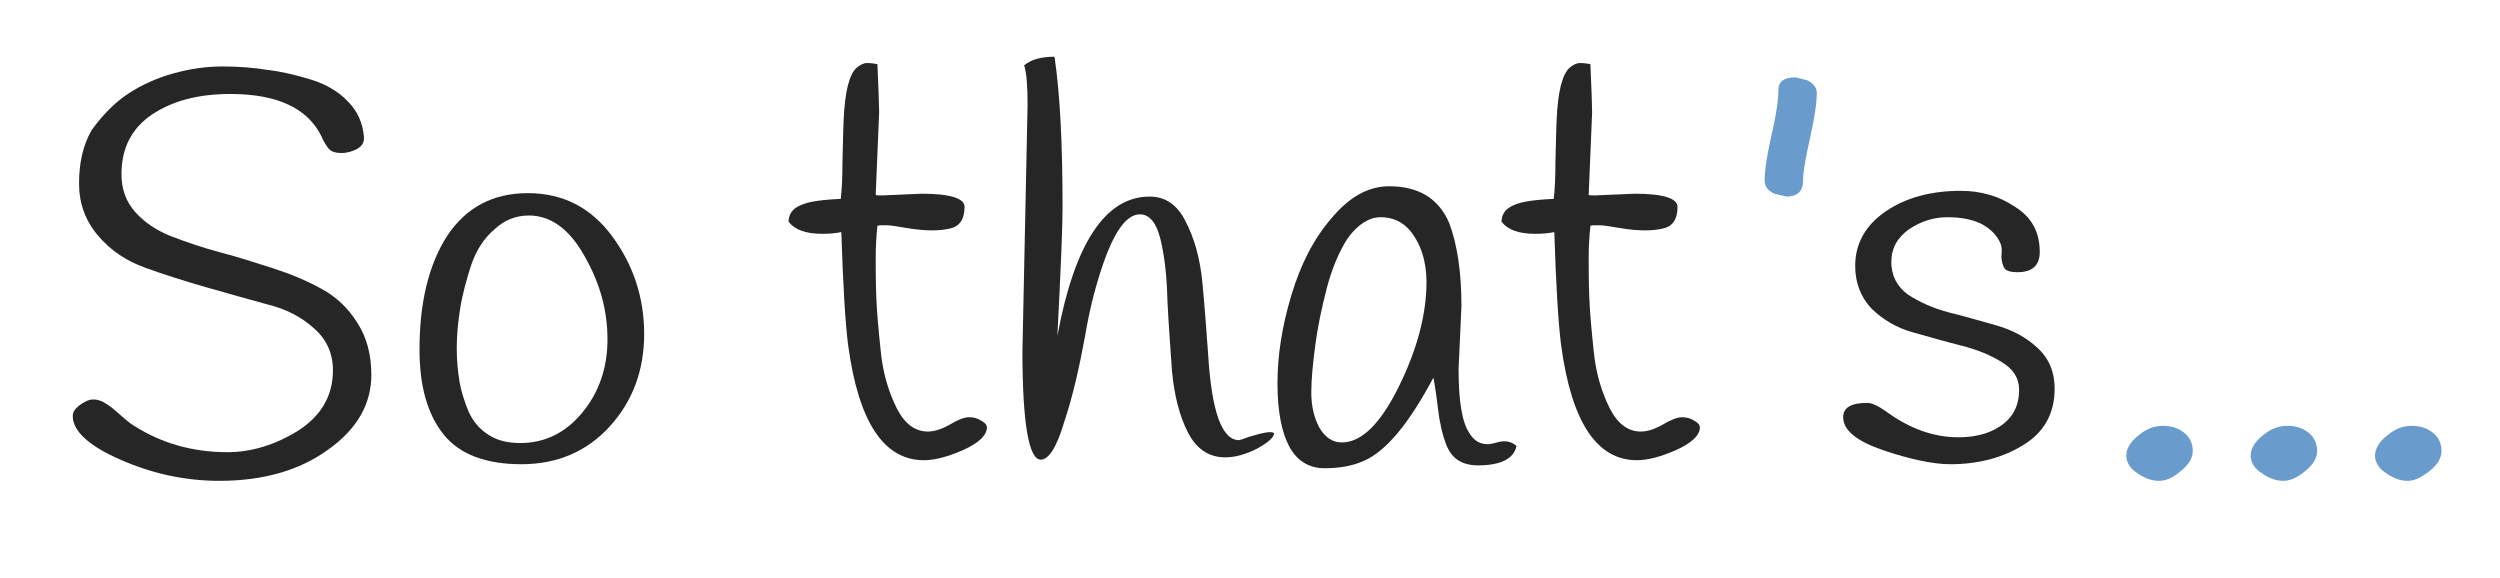 <?xml version="1.0" encoding="utf-8"?>
<svg viewBox="51.506 117.002 436.2 100.827" style="enable-background:new 0 0 548 348;" xmlns="http://www.w3.org/2000/svg">
  <defs>
    <style type="text/css">
	.st0{fill:#262626;}
	.st1{fill:#699BCC;}
</style>
  </defs>
  <path class="st0" d="M73.8,133.4c2.4-1.6,5.1-2.8,8-3.6c2.9-0.8,5.7-1.2,8.5-1.2s5.4,0.2,7.9,0.6c2.5,0.3,5,0.9,7.6,1.7&#10;&#9;s4.8,2.1,6.4,3.8c1.7,1.7,2.6,3.8,2.8,6.1c0.1,1-0.3,1.7-1.2,2.2c-0.8,0.4-1.7,0.7-2.7,0.7s-1.7-0.2-2.2-0.7&#10;&#9;c-0.4-0.5-0.9-1.2-1.3-2.2c-2.4-4.9-7.7-7.4-15.9-7.4c-5.6,0-10.1,1.2-13.7,3.6c-3.5,2.4-5.3,5.8-5.3,10.4c0,2.6,0.8,4.8,2.4,6.6&#10;&#9;s3.7,3.2,6.2,4.2c2.6,1,5.5,2,8.5,2.8c3.1,0.8,6.2,1.8,9.3,2.8c3.1,1,6,2.2,8.5,3.6c2.6,1.4,4.7,3.4,6.3,6c1.6,2.5,2.4,5.5,2.4,9&#10;&#9;c0,5.1-2.5,9.5-7.6,13.1c-5,3.6-11.3,5.4-18.9,5.4c-5.9,0-11.6-1.2-17.3-3.7c-5.5-2.4-8.3-5-8.3-7.6c0-0.7,0.4-1.3,1.2-1.9&#10;&#9;c0.8-0.6,1.6-1,2.4-1s1.6,0.3,2.3,0.8c0.7,0.4,1.5,1.1,2.4,1.9s1.7,1.5,2.4,1.9c4.9,3.1,10.3,4.6,16.3,4.6c4.2,0,8.4-1.3,12.4-3.8&#10;&#9;c4-2.6,6-6.1,6-10.5c0-2.9-1.1-5.4-3.3-7.3c-2.2-2-4.9-3.4-8.2-4.2c-3.3-0.9-6.8-1.9-10.7-3c-3.8-1.1-7.3-2.2-10.6-3.4&#10;&#9;c-3.3-1.2-6-3-8.2-5.6s-3.3-5.6-3.3-9.1c0-3.6,0.7-6.7,2.2-9.3C69.4,137.1,71.4,135,73.8,133.4z"/>
  <path class="st0" d="M129.5,158.2c3.3-5,8-7.5,14.1-7.5s11,2.5,14.7,7.5s5.6,10.7,5.6,17.1c0,6.3-2,11.7-6,16.1s-9.2,6.6-15.4,6.6&#10;&#9;s-10.8-1.7-13.6-5.2s-4.2-8.4-4.2-14.8C124.7,169.8,126.3,163.2,129.5,158.2z M133.7,163.3c-0.8,2.5-1.5,5-1.9,7.5s-0.6,4.8-0.6,7&#10;&#9;c0,2.1,0.2,4.1,0.5,5.9c0.3,1.7,0.9,3.5,1.6,5.2c0.8,1.7,1.9,3,3.5,4c1.5,1,3.4,1.4,5.5,1.4c4.3,0,7.9-1.8,10.8-5.3&#10;&#9;c2.9-3.5,4.4-7.8,4.4-12.8s-1.3-9.8-4-14.5c-2.6-4.7-5.9-7.1-9.7-7.1c-2.3,0-4.3,0.8-6,2.4C135.9,158.6,134.6,160.7,133.7,163.3z"/>
  <path class="st0" d="M195,157.8c-2.9,0-4.8-0.7-5.9-2.1c0-1,0.4-1.8,1.2-2.4c0.9-0.6,1.9-0.9,2.9-1.1s2.7-0.4,5-0.5&#10;&#9;c0.2-1.7,0.3-3.9,0.3-6.6c0.1-2.8,0.1-5.1,0.2-7c0.2-5.1,1-8.2,2.3-9.3c0.6-0.5,1.2-0.8,1.8-0.8c0.7,0,1.3,0.1,1.8,0.2&#10;&#9;c0.2,4.6,0.3,7.4,0.3,8.4l-0.6,14.4c0.1,0.1,0.5,0.1,1.1,0.1l6.9-0.3c5,0,7.5,0.8,7.5,2.3c0,2.2-0.9,3.5-2.7,3.8&#10;&#9;c-0.8,0.2-1.8,0.3-3,0.3c-1.1,0-2.5-0.1-4.3-0.4c-1.7-0.3-3-0.5-3.7-0.5c-0.8,0-1.3,0-1.5,0.1c-0.2,1.9-0.3,3.7-0.3,5.6&#10;&#9;c0,1.8,0,4.1,0.1,6.8s0.4,5.9,0.8,9.7c0.4,3.8,1.4,7,2.8,9.8c1.4,2.7,3.2,4,5.4,4c1.1,0,2.4-0.4,3.8-1.2c1.5-0.9,2.6-1.3,3.4-1.3&#10;&#9;c0.8,0,1.5,0.2,2.1,0.6c0.6,0.3,1,0.7,1,1.2c0,1.3-1.4,2.7-4.1,3.9c-2.7,1.2-5,1.8-6.9,1.8c-7,0-11.4-6.7-13.2-20&#10;&#9;c-0.5-3.8-0.9-10.4-1.2-19.8C197.3,157.7,196.2,157.8,195,157.8z"/>
  <path class="st0" d="M229.9,178.2l0.9-43c0-3.3-0.2-5.6-0.6-6.8c1.2-1,2.9-1.5,5.3-1.5c1,6.8,1.4,15.6,1.4,26.4&#10;&#9;c0,3.2-0.3,10.6-0.9,22.3c3-16.2,8.4-24.3,16.1-24.3c2.8,0,4.9,1.5,6.3,4.4c1.5,2.9,2.5,6.4,2.9,10.6c0.4,4.2,0.7,8.3,1,12.5&#10;&#9;c0.6,10,2.4,15,5.4,15c0.1,0,0.7-0.2,1.8-0.6c2.6-0.8,4-1,4.3-0.6c0,0.7-1,1.6-3,2.7c-2,1-3.8,1.5-5.5,1.5c-2.8,0-5-1.4-6.5-4.3&#10;&#9;c-1.5-2.9-2.4-6.5-2.8-10.7c-0.3-4.2-0.6-8.3-0.8-12.4c-0.1-4.2-0.5-7.7-1.2-10.6c-0.7-2.9-1.9-4.4-3.6-4.4c-2,0-3.9,2.2-5.7,6.7&#10;&#9;c-1.7,4.4-3,9.3-3.9,14.7c-1,5.4-2.1,10.3-3.6,14.8c-1.3,4.4-2.7,6.6-4.1,6.6C231,197.2,229.9,190.8,229.9,178.2z"/>
  <path class="st0" d="M306.5,170.4l-0.5,11c0,5.6,0.6,9.3,1.9,11.2c0.8,1.3,1.8,1.9,3.2,1.9c0.4,0,0.9-0.1,1.6-0.3&#10;&#9;c1.3-0.4,2.5-0.2,3.4,0.6c-0.4,2.2-2.7,3.4-6.7,3.4c-2.8,0-4.6-1.2-5.5-3.5c-0.7-1.7-1.2-3.9-1.5-6.4c-0.3-2.6-0.6-4.4-0.8-5.4&#10;&#9;c-4.2,7.9-8.2,12.8-12.1,14.5c-2,0.9-4.3,1.3-6.9,1.3c-2.6,0-4.7-1.2-6.1-3.7c-1.4-2.6-2.1-6.3-2.1-11.1c0-4.9,0.8-10,2.4-15.3&#10;&#9;c1.6-5.4,3.9-9.9,7-13.5c3.1-3.7,6.4-5.6,10.1-5.6c5.2,0,8.7,2.2,10.5,6.5C305.8,159.8,306.5,164.6,306.5,170.4z M283,167.3&#10;&#9;c-0.9,3.5-1.6,6.8-2,9.9c-0.4,3.1-0.7,5.8-0.7,8.3c0,2.4,0.5,4.4,1.4,6.1c1,1.7,2.3,2.6,3.9,2.6c3.5,0,6.8-3.3,10-9.8&#10;&#9;s4.8-12.6,4.8-18.2c0-3.6-1-6.7-2.9-9c-1.3-1.5-3-2.3-5.1-2.3c-2,0-3.9,1.2-5.7,3.6C285.2,160.8,283.9,163.8,283,167.3z"/>
  <path class="st0" d="M319.4,157.8c-2.9,0-4.8-0.7-5.9-2.1c0-1,0.4-1.8,1.2-2.4c0.9-0.6,1.9-0.9,2.9-1.1s2.7-0.4,5-0.5&#10;&#9;c0.2-1.7,0.3-3.9,0.3-6.6c0.1-2.8,0.1-5.1,0.2-7c0.2-5.1,1-8.2,2.3-9.3c0.6-0.5,1.2-0.8,1.8-0.8c0.7,0,1.3,0.1,1.8,0.2&#10;&#9;c0.2,4.6,0.3,7.4,0.3,8.4l-0.6,14.4c0.1,0.1,0.5,0.1,1.1,0.1l6.9-0.3c5,0,7.5,0.8,7.5,2.3c0,2.2-0.9,3.5-2.7,3.8&#10;&#9;c-0.8,0.2-1.8,0.3-3,0.3c-1.1,0-2.5-0.1-4.3-0.4c-1.7-0.3-3-0.5-3.7-0.5c-0.8,0-1.3,0-1.5,0.1c-0.2,1.9-0.3,3.7-0.3,5.6&#10;&#9;c0,1.8,0,4.1,0.1,6.8c0.1,2.7,0.4,5.9,0.8,9.7c0.4,3.8,1.4,7,2.8,9.8c1.4,2.7,3.2,4,5.4,4c1.1,0,2.4-0.4,3.8-1.2&#10;&#9;c1.5-0.9,2.6-1.3,3.4-1.3s1.5,0.2,2.1,0.6c0.6,0.3,1,0.7,1,1.2c0,1.3-1.4,2.7-4.1,3.9c-2.7,1.2-5,1.8-6.9,1.8c-7,0-11.4-6.7-13.2-20&#10;&#9;c-0.5-3.8-0.9-10.4-1.2-19.8C321.7,157.7,320.6,157.8,319.4,157.8z"/>
  <path class="st1" d="M368.5,133.2c0,1.8-0.4,4.4-1.2,8c-0.8,3.5-1.2,5.9-1.2,7.3c0,1.9-1,2.8-2.9,2.8l-2.1-0.5&#10;&#9;c-1.2-0.6-1.7-1.3-1.7-2.3c0-1.8,0.4-4.4,1.2-7.9c0.8-3.5,1.2-6.1,1.2-7.9c0-1.5,1-2.2,3-2.2l2,0.5&#10;&#9;C367.9,131.5,368.5,132.3,368.5,133.2z"/>
  <path class="st0" d="M400.6,159.6c-0.6-1.5-1.7-2.6-3.3-3.5c-1.6-0.8-3.6-1.2-6-1.2c-2.4,0-4.6,0.7-6.7,2.1c-2,1.4-3.1,3.3-3.1,5.7&#10;&#9;c0,2.4,1,4.3,2.9,5.7c2,1.3,4.4,2.4,7.1,3.1c2.8,0.7,5.6,1.5,8.4,2.3c2.8,0.8,5.2,2.1,7.1,3.9c2,1.8,3,4.2,3,7.1&#10;&#9;c0,4.3-1.8,7.6-5.4,9.8c-3.5,2.2-7.8,3.4-12.8,3.4c-2.9,0-6.8-0.8-11.6-2.4c-4.7-1.6-7.1-3.5-7.1-5.8c0-1.7,1.4-2.5,4.2-2.5&#10;&#9;c0.8,0,1.9,0.5,3.3,1.5c4.1,3,8.3,4.5,12.6,4.5c2.3,0,4.3-0.4,6-1.2c3.1-1.5,4.6-3.8,4.6-7.1c0-2-1-3.6-3-4.8&#10;&#9;c-1.9-1.2-4.3-2.2-7.1-2.9c-2.8-0.7-5.5-1.5-8.4-2.3c-2.9-0.8-5.2-2.2-7.2-4.1c-1.9-2-2.9-4.5-2.9-7.5c0-3.9,1.8-7.1,5.3-9.5&#10;&#9;s7.9-3.6,13.1-3.6c3.5,0,6.7,0.9,9.5,2.8c2.9,1.8,4.3,4.4,4.3,7.9c0,2.3-1.3,3.5-3.9,3.5c-1.1,0-1.8-0.2-2.2-0.6&#10;&#9;c-0.3-0.4-0.5-1.1-0.6-2C400.8,160.8,400.8,160.1,400.6,159.6z"/>
  <path class="st1" d="M428.2,200.9c-1.2,0-2.4-0.4-3.7-1.3c-1.3-0.8-2-1.9-2-3.1c0-1.2,0.7-2.4,2.1-3.5c1.4-1.2,2.8-1.7,4.3-1.7&#10;&#9;s2.7,0.4,3.7,1.2c1,0.8,1.5,1.9,1.5,3.2c0,1.2-0.7,2.4-2.1,3.5C430.7,200.3,429.5,200.9,428.2,200.9z"/>
  <path class="st1" d="M449.9,200.9c-1.2,0-2.4-0.4-3.7-1.3c-1.3-0.8-2-1.9-2-3.1c0-1.2,0.7-2.4,2.1-3.5c1.4-1.2,2.8-1.7,4.3-1.7&#10;&#9;s2.7,0.4,3.7,1.2c1,0.8,1.5,1.9,1.5,3.2c0,1.2-0.7,2.4-2.1,3.5C452.4,200.3,451.1,200.9,449.9,200.9z"/>
  <path class="st1" d="M471.6,200.9c-1.2,0-2.4-0.4-3.7-1.3c-1.3-0.8-2-1.9-2-3.1c0-1.2,0.7-2.4,2.1-3.5c1.4-1.2,2.8-1.7,4.3-1.7&#10;&#9;s2.7,0.4,3.7,1.2c1,0.8,1.5,1.9,1.5,3.2c0,1.2-0.7,2.4-2.1,3.5C474,200.3,472.8,200.9,471.6,200.9z"/>
</svg>